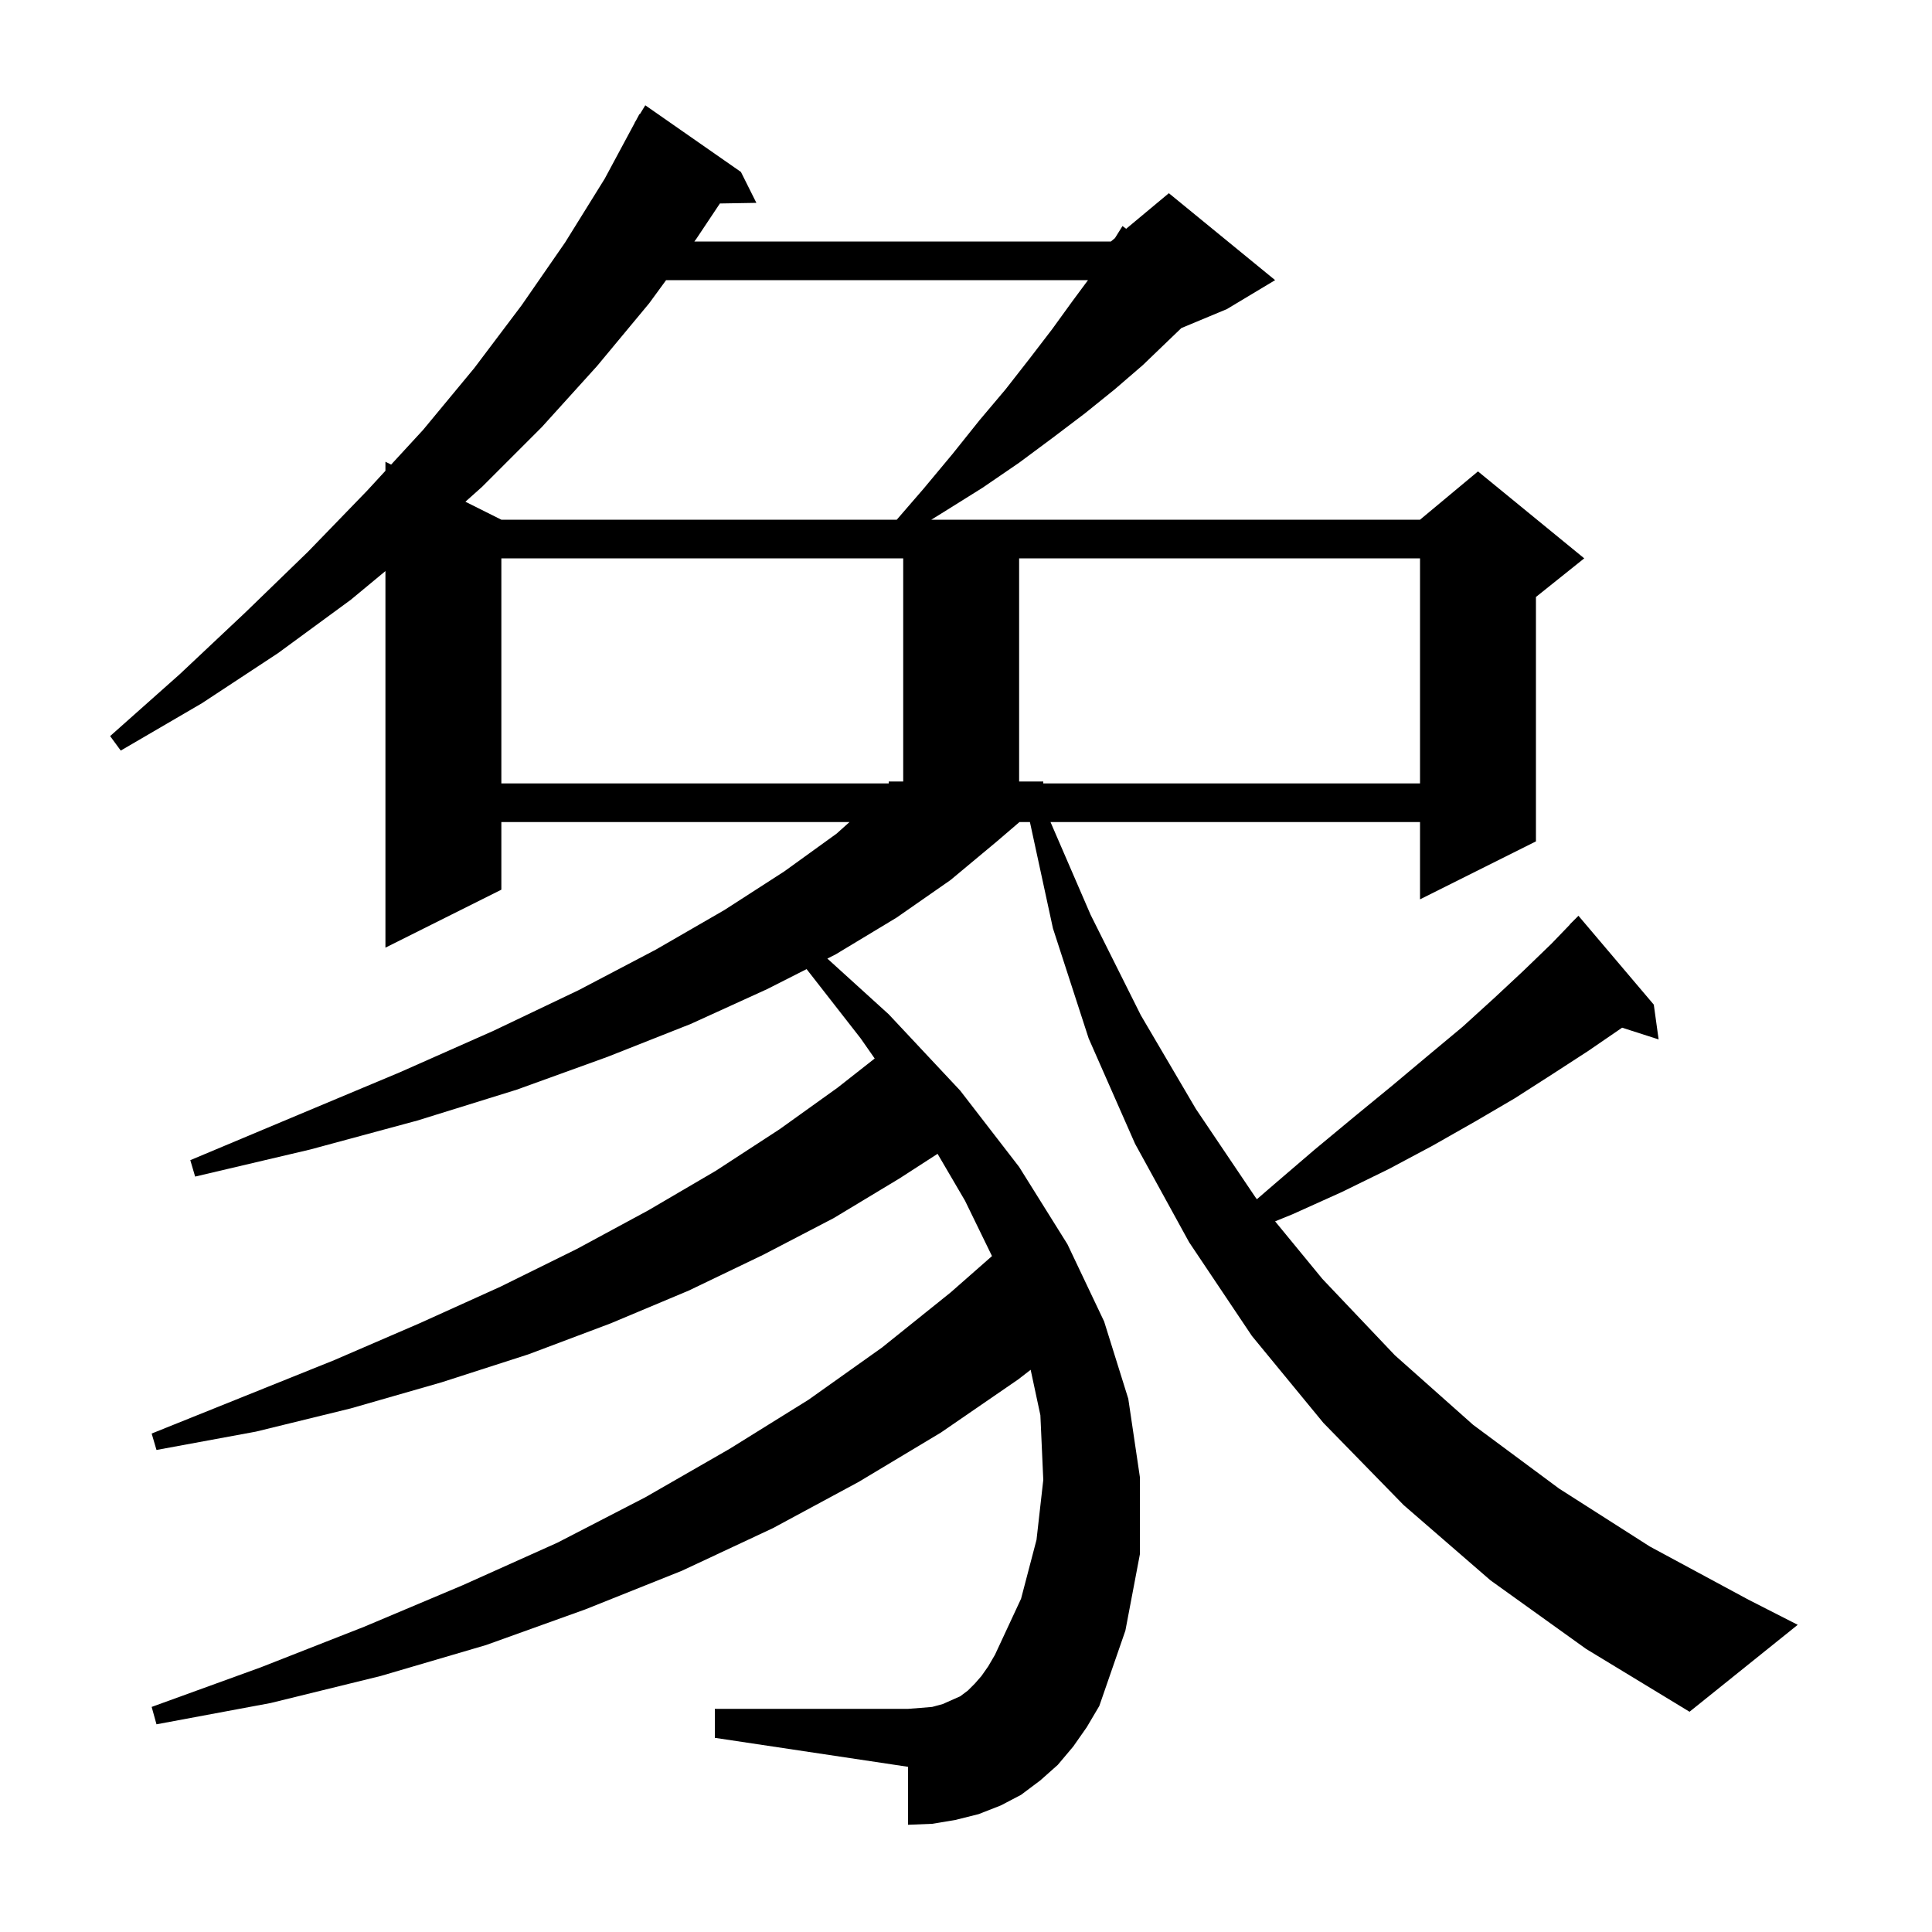<svg xmlns="http://www.w3.org/2000/svg" xmlns:xlink="http://www.w3.org/1999/xlink" version="1.1" baseProfile="full" viewBox="0 0 200 200" width="200" height="200">
<g fill="black">
<path d="M 154.3 163.6 L 145.3 155.8 L 137.0 147.3 L 129.6 138.3 L 123.1 128.6 L 117.5 118.4 L 112.7 107.5 L 109.0 96.1 L 106.617 85.1 L 105.533 85.1 L 103.2 87.1 L 98.4 91.1 L 92.8 95.0 L 86.5 98.8 L 85.648 99.232 L 92.0 105.0 L 99.4 112.9 L 105.5 120.8 L 110.5 128.8 L 114.3 136.8 L 116.8 144.8 L 118.0 152.9 L 118.0 160.9 L 116.5 168.8 L 113.8 176.6 L 112.5 178.8 L 111.1 180.8 L 109.5 182.7 L 107.7 184.3 L 105.7 185.8 L 103.6 186.9 L 101.3 187.8 L 98.9 188.4 L 96.5 188.8 L 94.0 188.9 L 94.0 182.9 L 74.0 179.9 L 74.0 176.9 L 94.0 176.9 L 95.3 176.8 L 96.5 176.7 L 97.6 176.4 L 99.4 175.6 L 100.2 175.0 L 100.9 174.3 L 101.6 173.5 L 102.3 172.5 L 103.0 171.3 L 105.7 165.5 L 107.3 159.4 L 108.0 153.2 L 107.7 146.5 L 106.693 141.8 L 105.4 142.8 L 97.4 148.3 L 88.9 153.4 L 80.0 158.2 L 70.6 162.6 L 60.6 166.6 L 50.3 170.3 L 39.4 173.5 L 28.0 176.3 L 16.2 178.5 L 15.7 176.7 L 27.0 172.6 L 37.7 168.4 L 47.9 164.1 L 57.7 159.7 L 66.8 155.0 L 75.5 150.0 L 83.7 144.9 L 91.3 139.5 L 98.4 133.8 L 102.691 130.029 L 99.9 124.3 L 97.057 119.443 L 93.1 122.0 L 86.3 126.1 L 79.0 129.9 L 71.3 133.6 L 63.2 137.0 L 54.7 140.2 L 45.7 143.1 L 36.3 145.8 L 26.5 148.2 L 16.2 150.1 L 15.7 148.4 L 25.4 144.5 L 34.6 140.8 L 43.4 137.0 L 51.8 133.2 L 59.7 129.3 L 67.1 125.3 L 74.1 121.2 L 80.7 116.9 L 86.7 112.6 L 90.548 109.576 L 89.1 107.5 L 83.499 100.322 L 79.4 102.4 L 71.5 106.0 L 62.9 109.4 L 53.5 112.8 L 43.2 116.0 L 32.1 119.0 L 20.2 121.8 L 19.7 120.1 L 30.9 115.4 L 41.4 111.0 L 51.1 106.7 L 59.9 102.5 L 67.9 98.3 L 75.0 94.2 L 81.2 90.2 L 86.6 86.3 L 87.941 85.1 L 51.9 85.1 L 51.9 92.1 L 39.9 98.1 L 39.9 59.117 L 36.3 62.1 L 28.8 67.6 L 20.9 72.8 L 12.5 77.7 L 11.4 76.2 L 18.6 69.8 L 25.4 63.4 L 31.9 57.1 L 38.0 50.8 L 39.9 48.736 L 39.9 47.8 L 40.49 48.095 L 43.8 44.5 L 49.1 38.1 L 54.0 31.6 L 58.5 25.1 L 62.6 18.5 L 65.713 12.706 L 65.7 12.7 L 65.836 12.478 L 66.2 11.8 L 66.237 11.821 L 66.8 10.9 L 76.7 17.8 L 78.3 21.0 L 74.524 21.064 L 72.1 24.7 L 71.881 25.0 L 115.0 25.0 L 115.417 24.652 L 116.2 23.4 L 116.579 23.684 L 121.0 20.0 L 132.0 29.0 L 127.0 32.0 L 122.296 33.96 L 120.9 35.3 L 118.3 37.8 L 115.4 40.3 L 112.3 42.8 L 109.0 45.3 L 105.5 47.9 L 101.7 50.5 L 97.7 53.0 L 96.408 53.8 L 147.0 53.8 L 153.0 48.8 L 164.0 57.8 L 159.0 61.8 L 159.0 87.1 L 147.0 93.1 L 147.0 85.1 L 108.749 85.1 L 112.9 94.7 L 118.1 105.1 L 123.8 114.8 L 130.0 124.0 L 130.116 124.141 L 131.9 122.6 L 136.1 119.0 L 140.2 115.6 L 144.1 112.4 L 147.8 109.3 L 151.4 106.3 L 154.7 103.3 L 157.7 100.5 L 160.6 97.7 L 162.514 95.713 L 162.5 95.7 L 163.4 94.8 L 171.2 104.0 L 171.7 107.6 L 167.92 106.385 L 167.9 106.4 L 164.4 108.8 L 160.7 111.2 L 156.8 113.7 L 152.7 116.1 L 148.3 118.6 L 143.8 121.0 L 138.9 123.4 L 133.8 125.7 L 131.999 126.434 L 136.9 132.4 L 144.4 140.3 L 152.5 147.5 L 161.4 154.1 L 170.8 160.1 L 181.0 165.6 L 186.1 168.2 L 174.9 177.2 L 164.2 170.7 Z M 51.9 57.8 L 51.9 81.1 L 92.0 81.1 L 92.0 80.9 L 93.5 80.9 L 93.5 57.8 Z M 105.5 57.8 L 105.5 80.9 L 108.0 80.9 L 108.0 81.1 L 147.0 81.1 L 147.0 57.8 Z M 68.955 29.0 L 67.2 31.4 L 61.8 37.9 L 56.1 44.2 L 49.9 50.4 L 48.178 51.939 L 51.9 53.8 L 92.832 53.8 L 95.6 50.6 L 98.6 47.0 L 101.4 43.5 L 104.1 40.3 L 106.6 37.1 L 108.9 34.1 L 111.0 31.2 L 112.63 29.0 Z " />
</g>
</svg>
